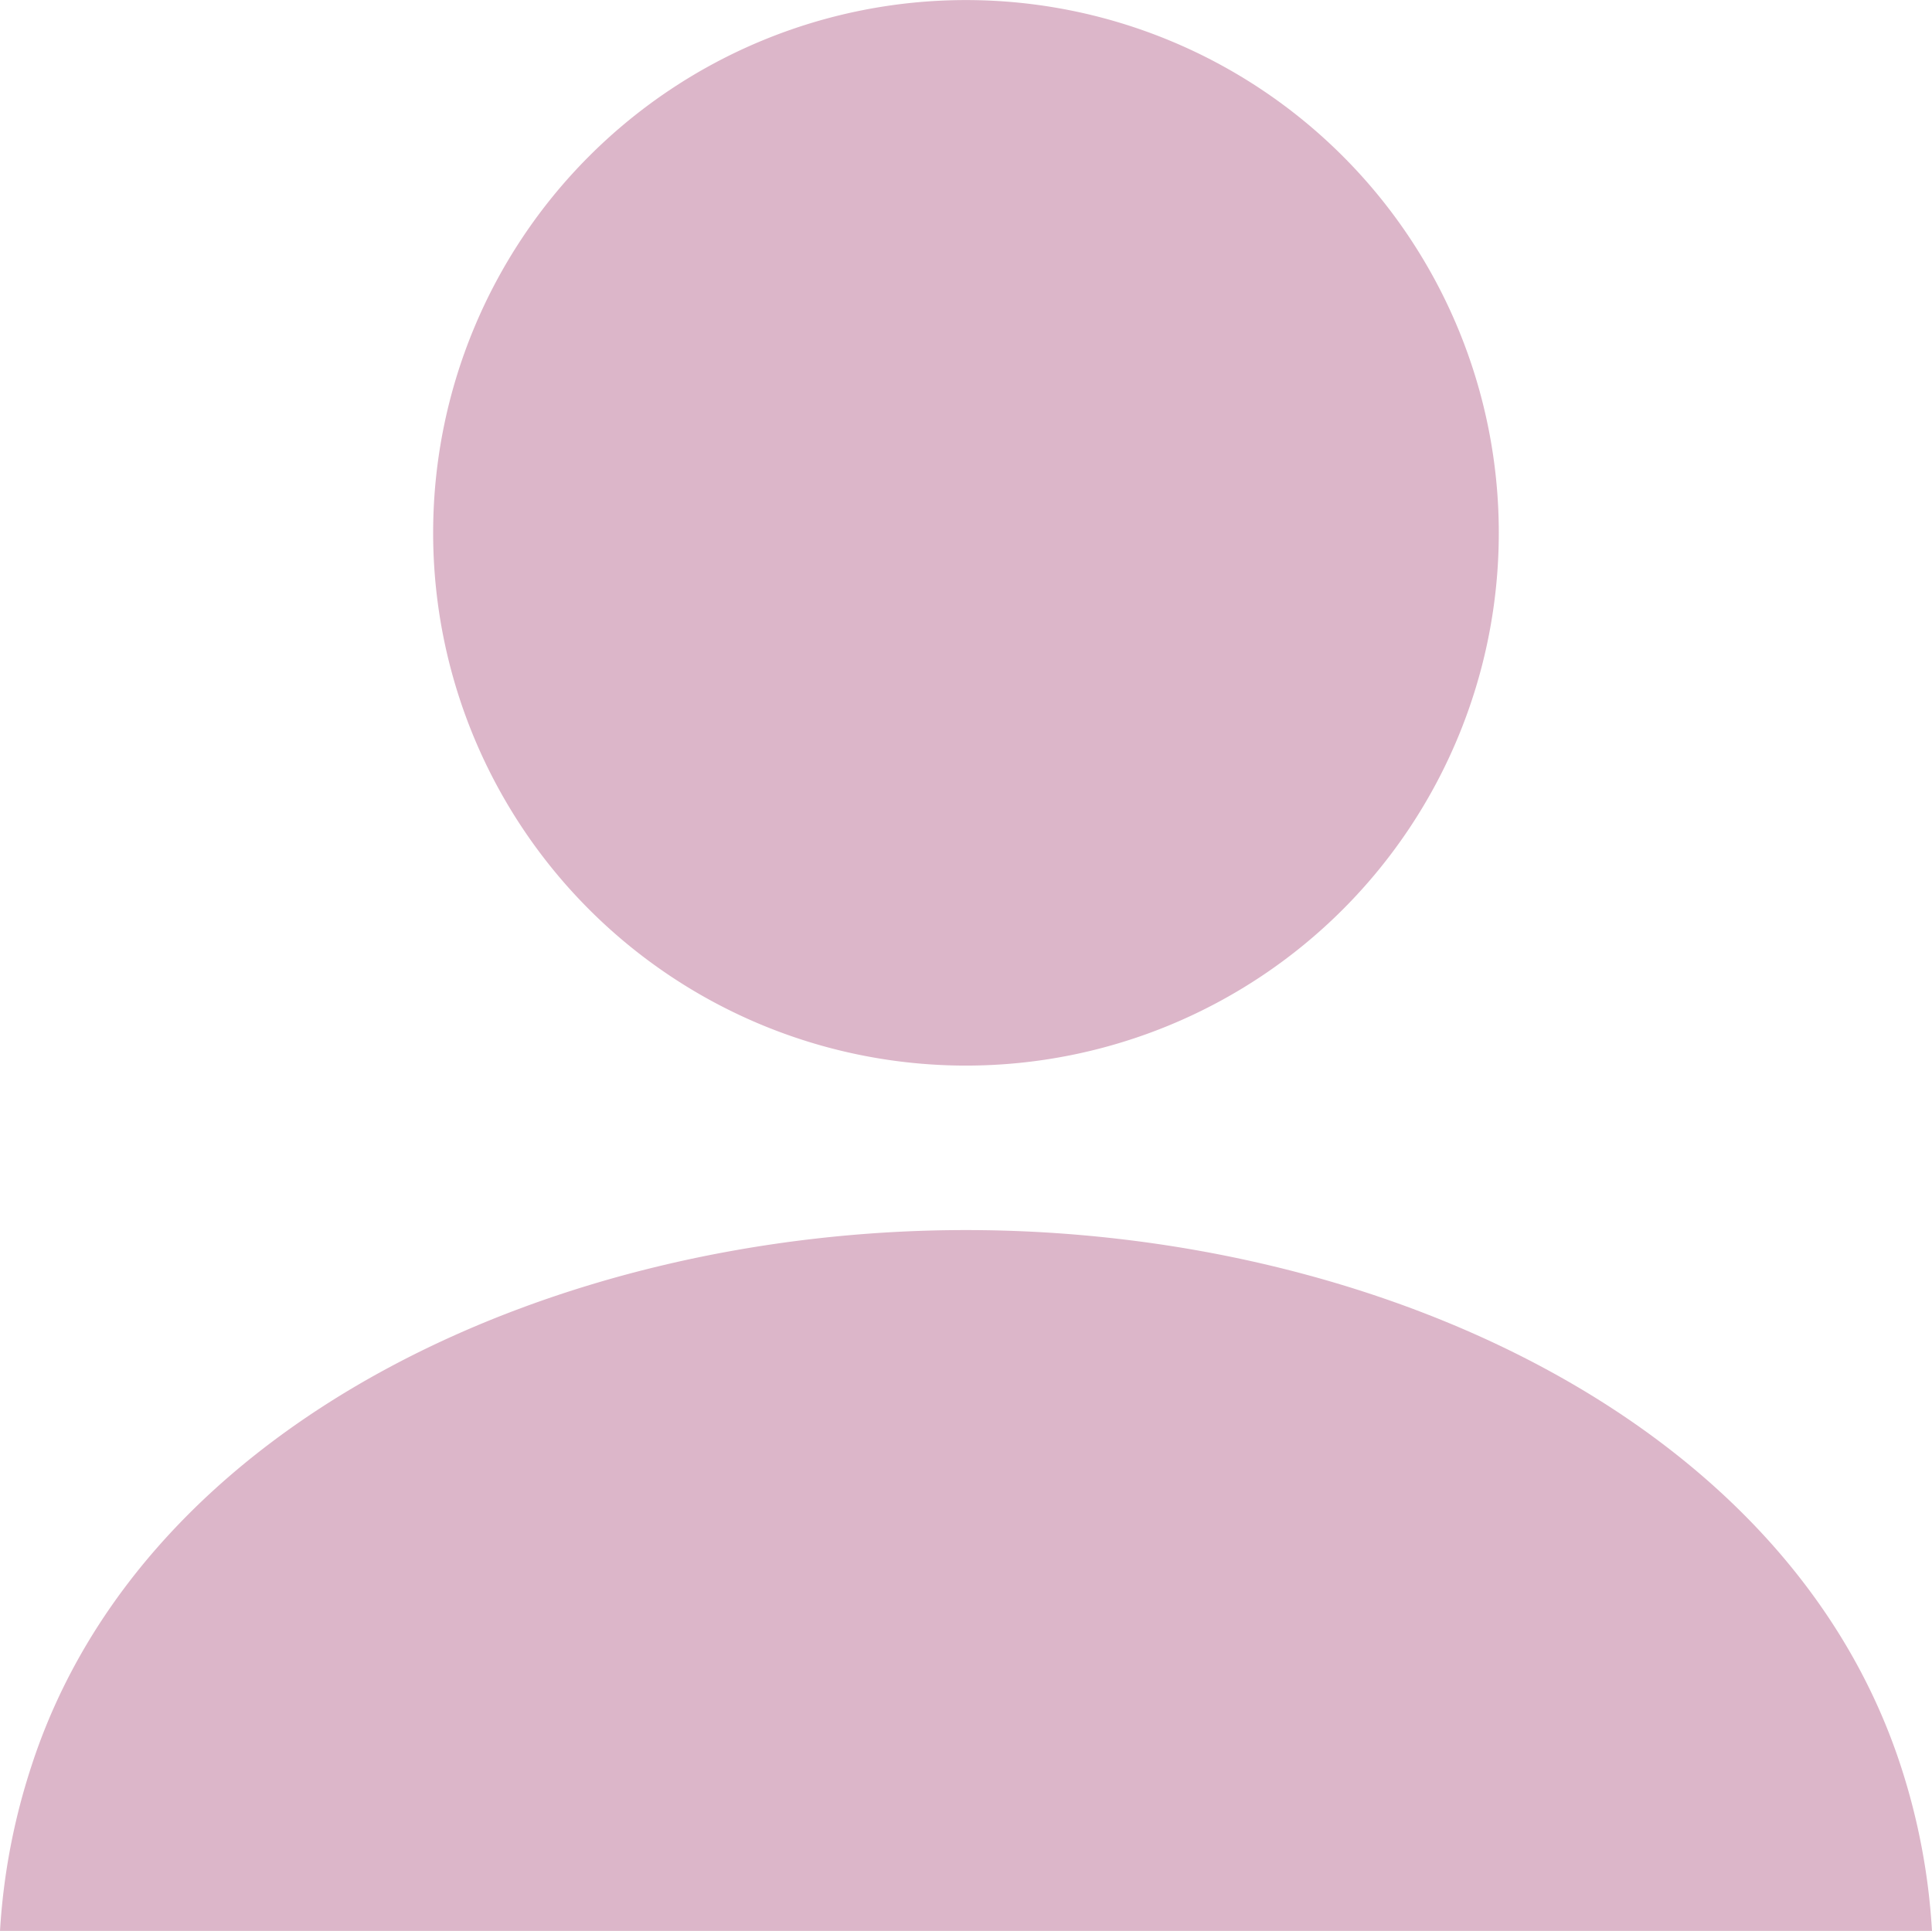<svg xmlns="http://www.w3.org/2000/svg" width="30.759" height="30.745" viewBox="0 0 30.759 30.745"><g transform="translate(0 -0.111)"><path d="M123.268,17.078a8.483,8.483,0,1,0-8.483-8.483A8.483,8.483,0,0,0,123.268,17.078Z" transform="translate(-107.889)" fill="#dcb6c9"/><path d="M30.263,334.675c-1.8-5.526-8.395-8.536-14.884-8.536S2.293,329.149.5,334.675A10.369,10.369,0,0,0,0,337.3H30.759A10.4,10.4,0,0,0,30.263,334.675Z" transform="translate(0 -306.442)" fill="#dcb6c9"/></g></svg>